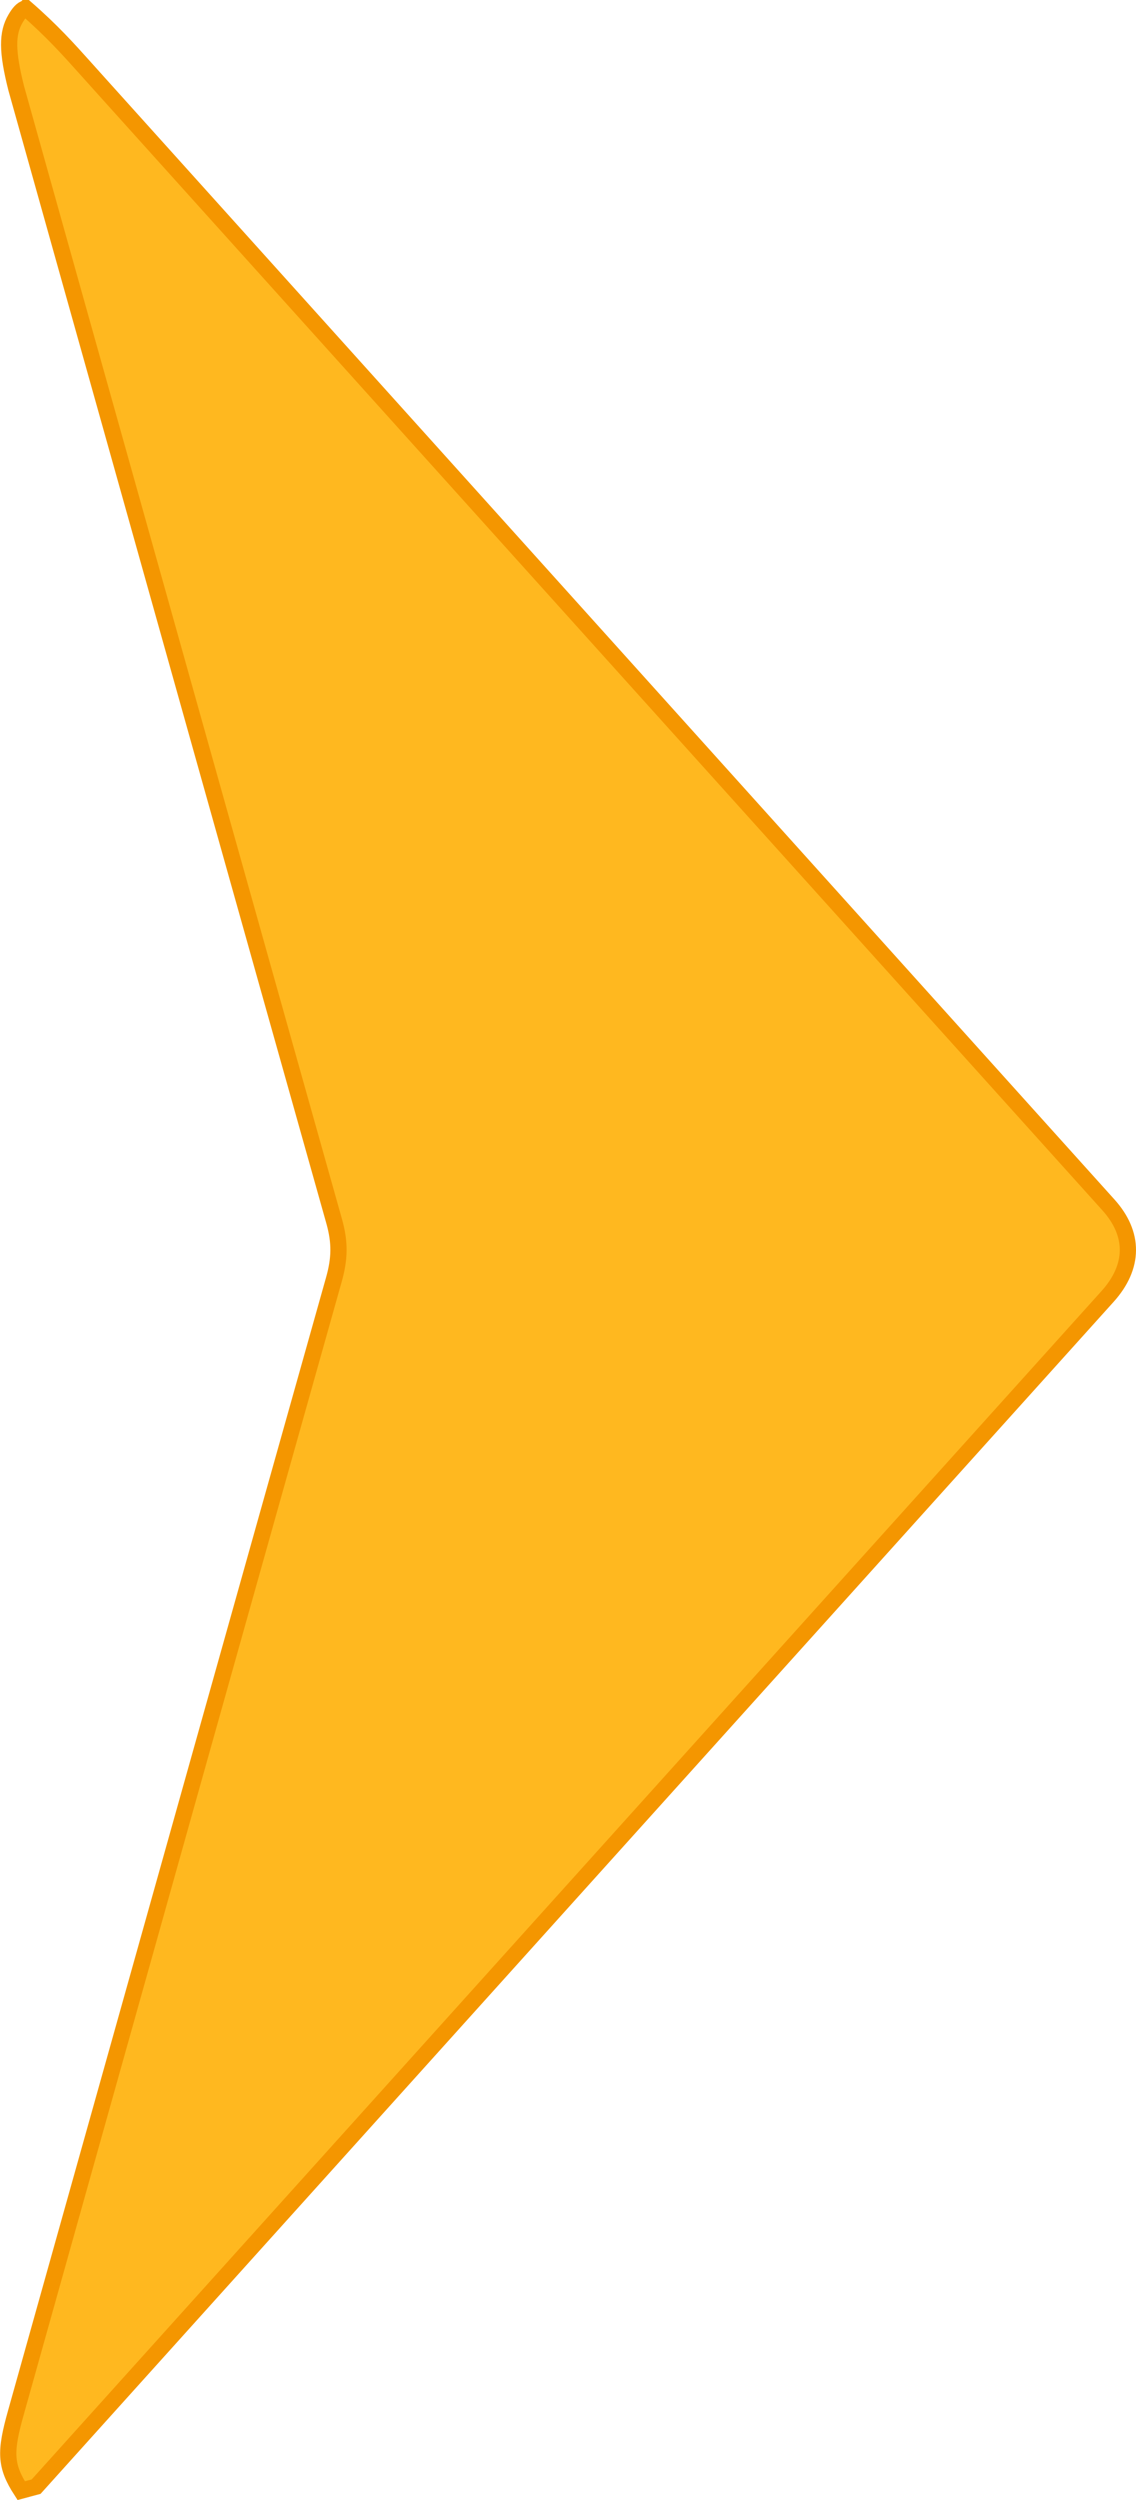 <svg width="35" height="77" viewBox="0 0 35 77" xmlns="http://www.w3.org/2000/svg">
    <path d="M.8.253c.795.693 1.296 1.252 1.797 1.81l.458.51 31.097 34.54c.397.441.602.917.598 1.398-.004.482-.216.963-.621 1.414L20.753 54.779l-19.64 21.81-.46.123C.157 75.943.15 75.515.49 74.308l1.495-5.333c2.765-9.859 5.53-19.717 8.303-29.568.18-.639.192-1.136.008-1.791C7.547 27.857 4.809 18.09 2.07 8.322L.5 2.72C.213 1.583.213 1.023.478.574c.1-.171.2-.295.321-.32z" fill="#FFB81F" stroke="#F49600" stroke-width=".5" fill-rule="evenodd"/>
</svg>
